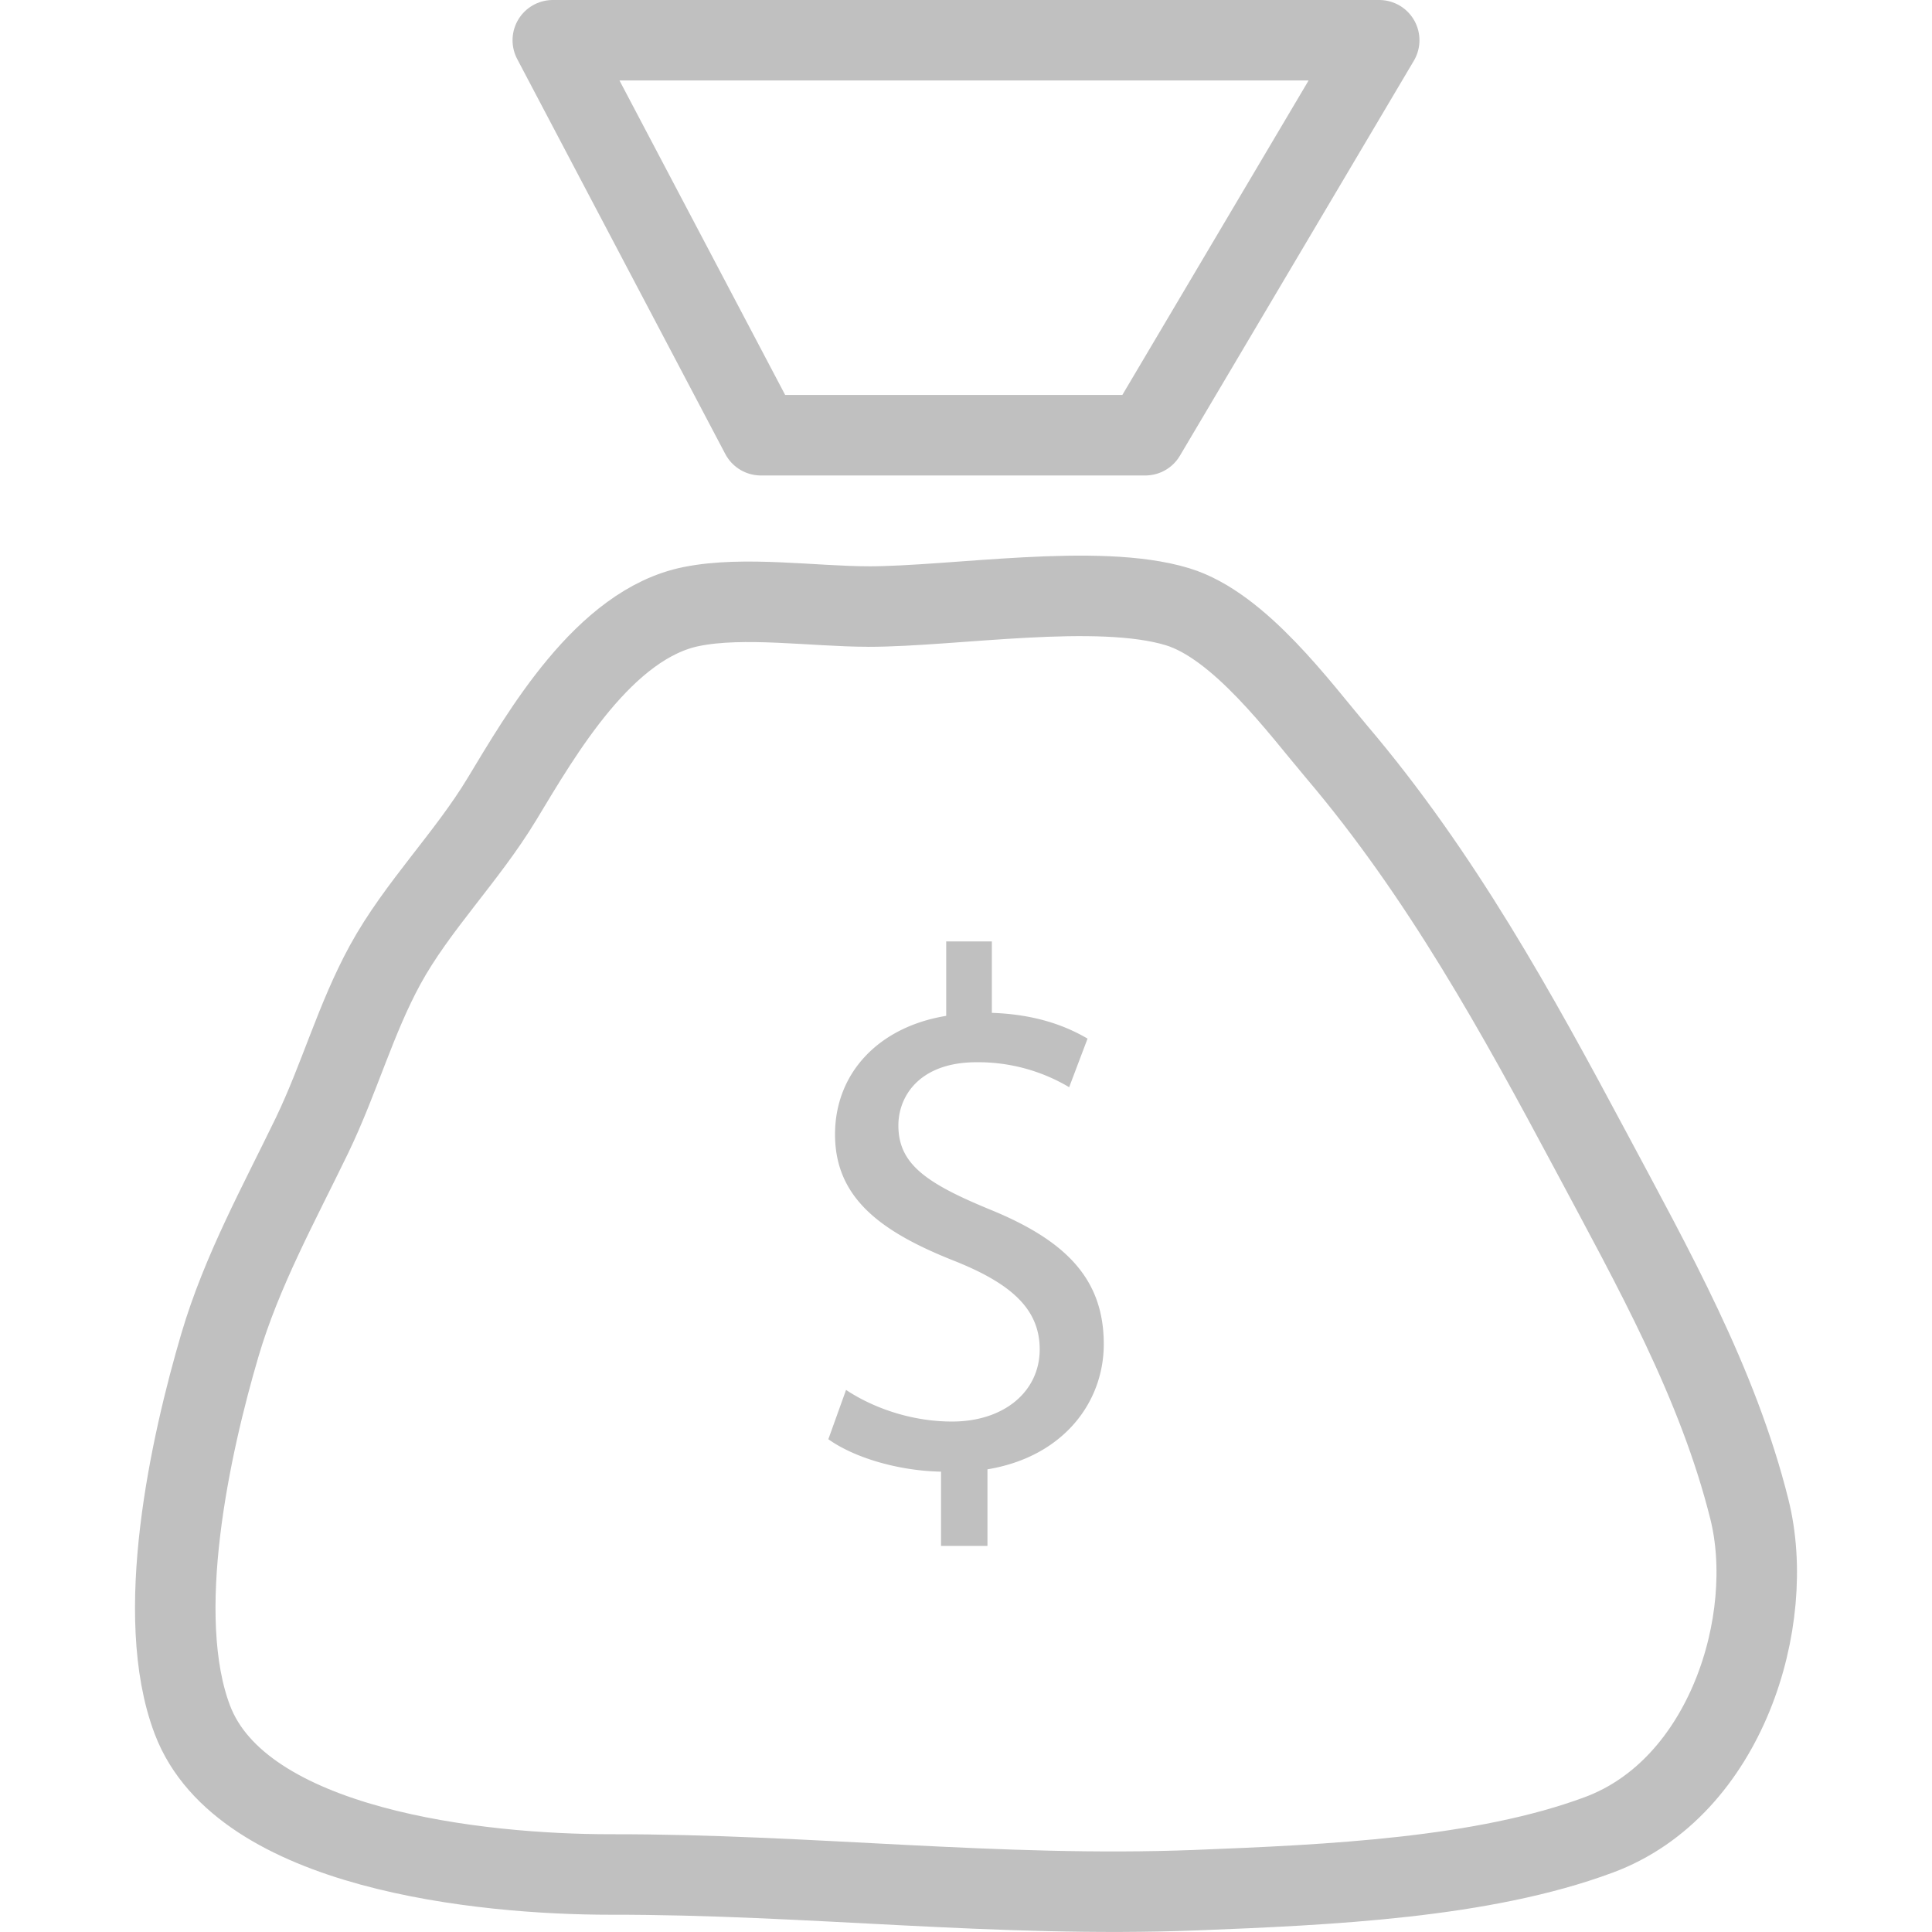 <svg xmlns="http://www.w3.org/2000/svg" width="48" height="48" fill="rgba(192,192,192,1)" viewBox="0 0 48 48"><path fill="none" stroke="rgba(192,192,192,1)" stroke-width="2" stroke-linecap="round" stroke-linejoin="round" stroke-miterlimit="10" d="M13.734 1h20.532l-5.812 9.813h-9.55zM21.57 15.07c2.134 0 5.697-.6 7.685.004 1.543.47 3.027 2.51 3.958 3.61 2.59 3.05 4.484 6.497 6.31 9.915 1.55 2.904 3.156 5.758 3.94 8.898.69 2.757-.574 6.916-3.742 8.09-2.878 1.07-6.686 1.243-10.018 1.374-4.927.19-9.616-.398-14.537-.39-3.23 0-9.16-.622-10.385-3.84-.986-2.588-.053-6.817.683-9.315.54-1.832 1.46-3.496 2.292-5.215.684-1.425 1.077-2.882 1.815-4.234.794-1.45 2.027-2.67 2.9-4.116.985-1.628 2.54-4.348 4.708-4.782 1.3-.264 3.054 0 4.392 0z"/><path d="M23.38 38.41v-1.847c-1.062-.02-2.16-.348-2.8-.806l.44-1.225c.657.438 1.61.786 2.634.786 1.297 0 2.177-.75 2.177-1.793 0-1.006-.713-1.627-2.067-2.177-1.864-.73-3.018-1.572-3.018-3.164 0-1.52 1.078-2.67 2.762-2.945V23.39h1.134v1.774c1.1.037 1.848.33 2.378.64l-.457 1.207a4.426 4.426 0 0 0-2.303-.62c-1.41 0-1.94.84-1.94 1.57 0 .952.676 1.43 2.27 2.087 1.884.768 2.833 1.72 2.833 3.347 0 1.445-1.005 2.798-2.89 3.11v1.902h-1.15z"/></svg>